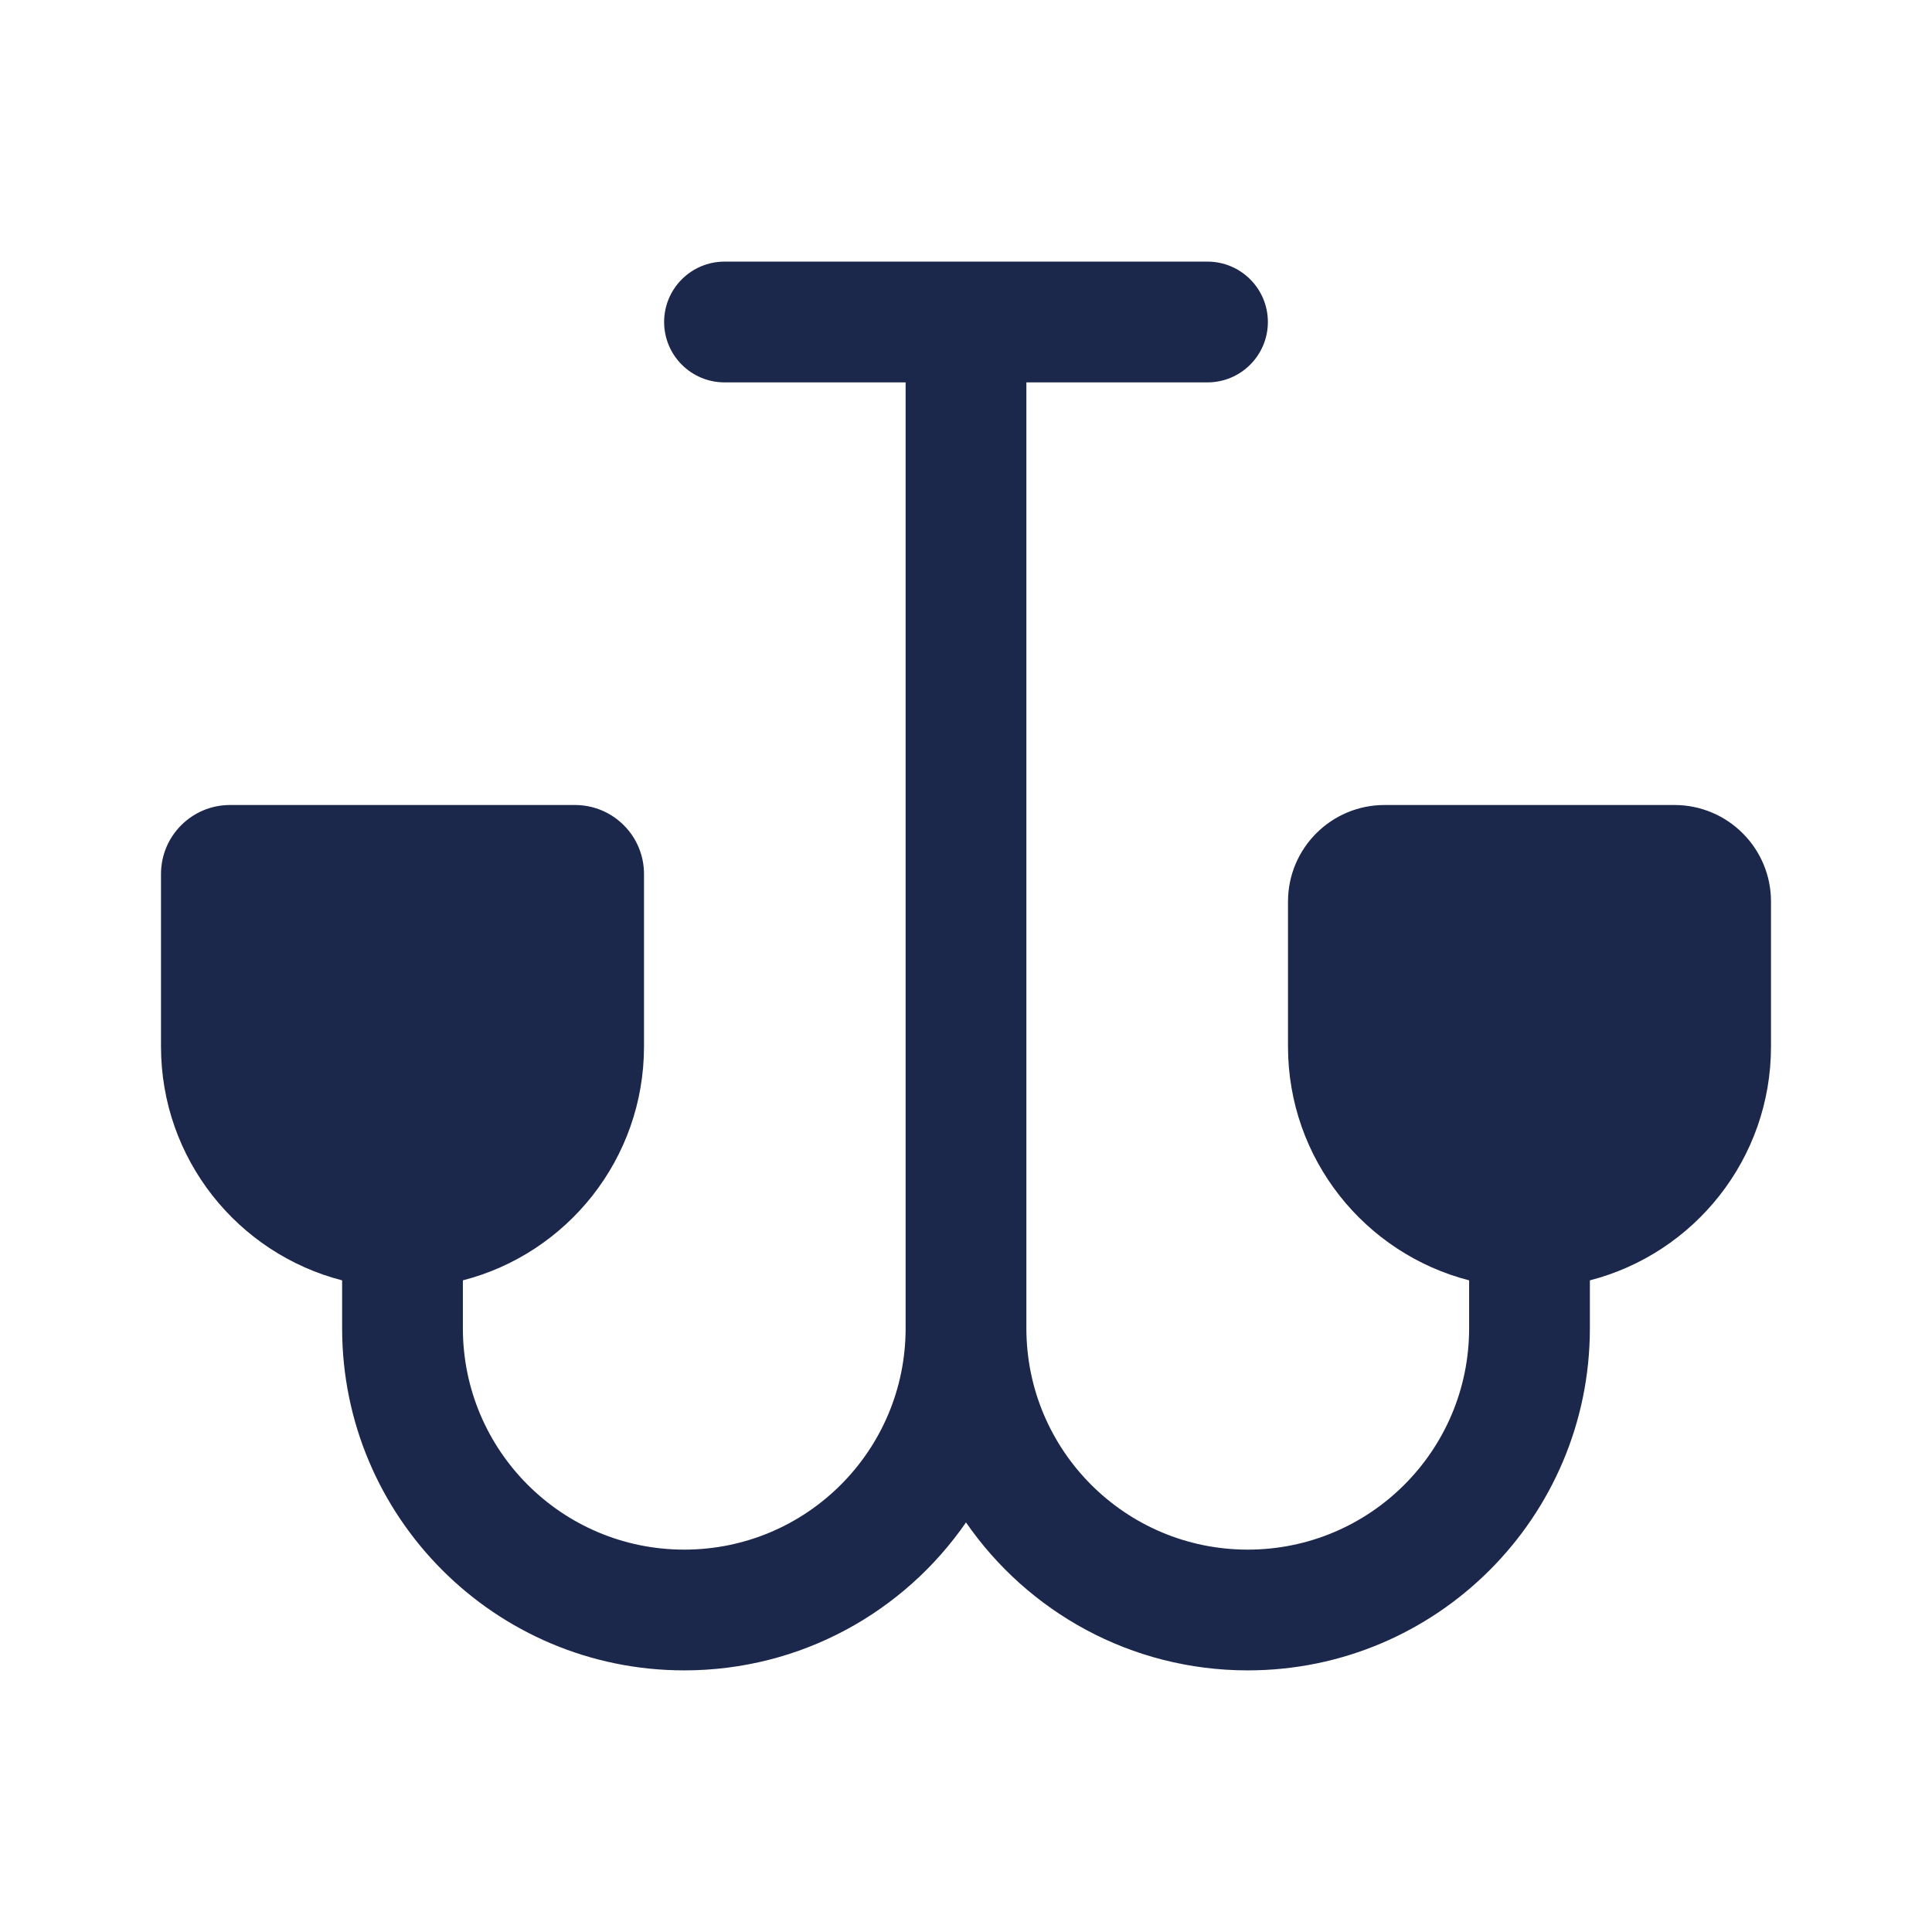 <?xml version="1.0" encoding="utf-8"?>
<svg width="800px" height="800px" viewBox="0 0 24 24" fill="none" xmlns="http://www.w3.org/2000/svg">
<path d="M8.25 4C8.25 3.586 8.586 3.25 9 3.25H15C15.414 3.25 15.75 3.586 15.75 4C15.75 4.414 15.414 4.75 15 4.75H12.75V16.5C12.75 18.019 13.981 19.25 15.5 19.25C17.019 19.25 18.25 18.019 18.25 16.5V15.905C16.956 15.572 16 14.398 16 13V11.2C16 10.537 16.537 10 17.2 10H20.8C21.463 10 22 10.537 22 11.2V13C22 14.398 21.044 15.572 19.75 15.905V16.5C19.75 18.847 17.847 20.75 15.5 20.75C14.048 20.75 12.767 20.022 12 18.912C11.233 20.022 9.952 20.75 8.5 20.75C6.153 20.75 4.25 18.847 4.25 16.5V15.905C2.956 15.572 2 14.398 2 13V10.857C2 10.384 2.384 10 2.857 10H7.143C7.616 10 8 10.384 8 10.857V13C8 14.398 7.044 15.572 5.75 15.905V16.5C5.75 18.019 6.981 19.25 8.5 19.25C10.019 19.25 11.25 18.019 11.25 16.5V4.75H9C8.586 4.75 8.25 4.414 8.25 4Z" fill="#1C274C"/>
</svg>